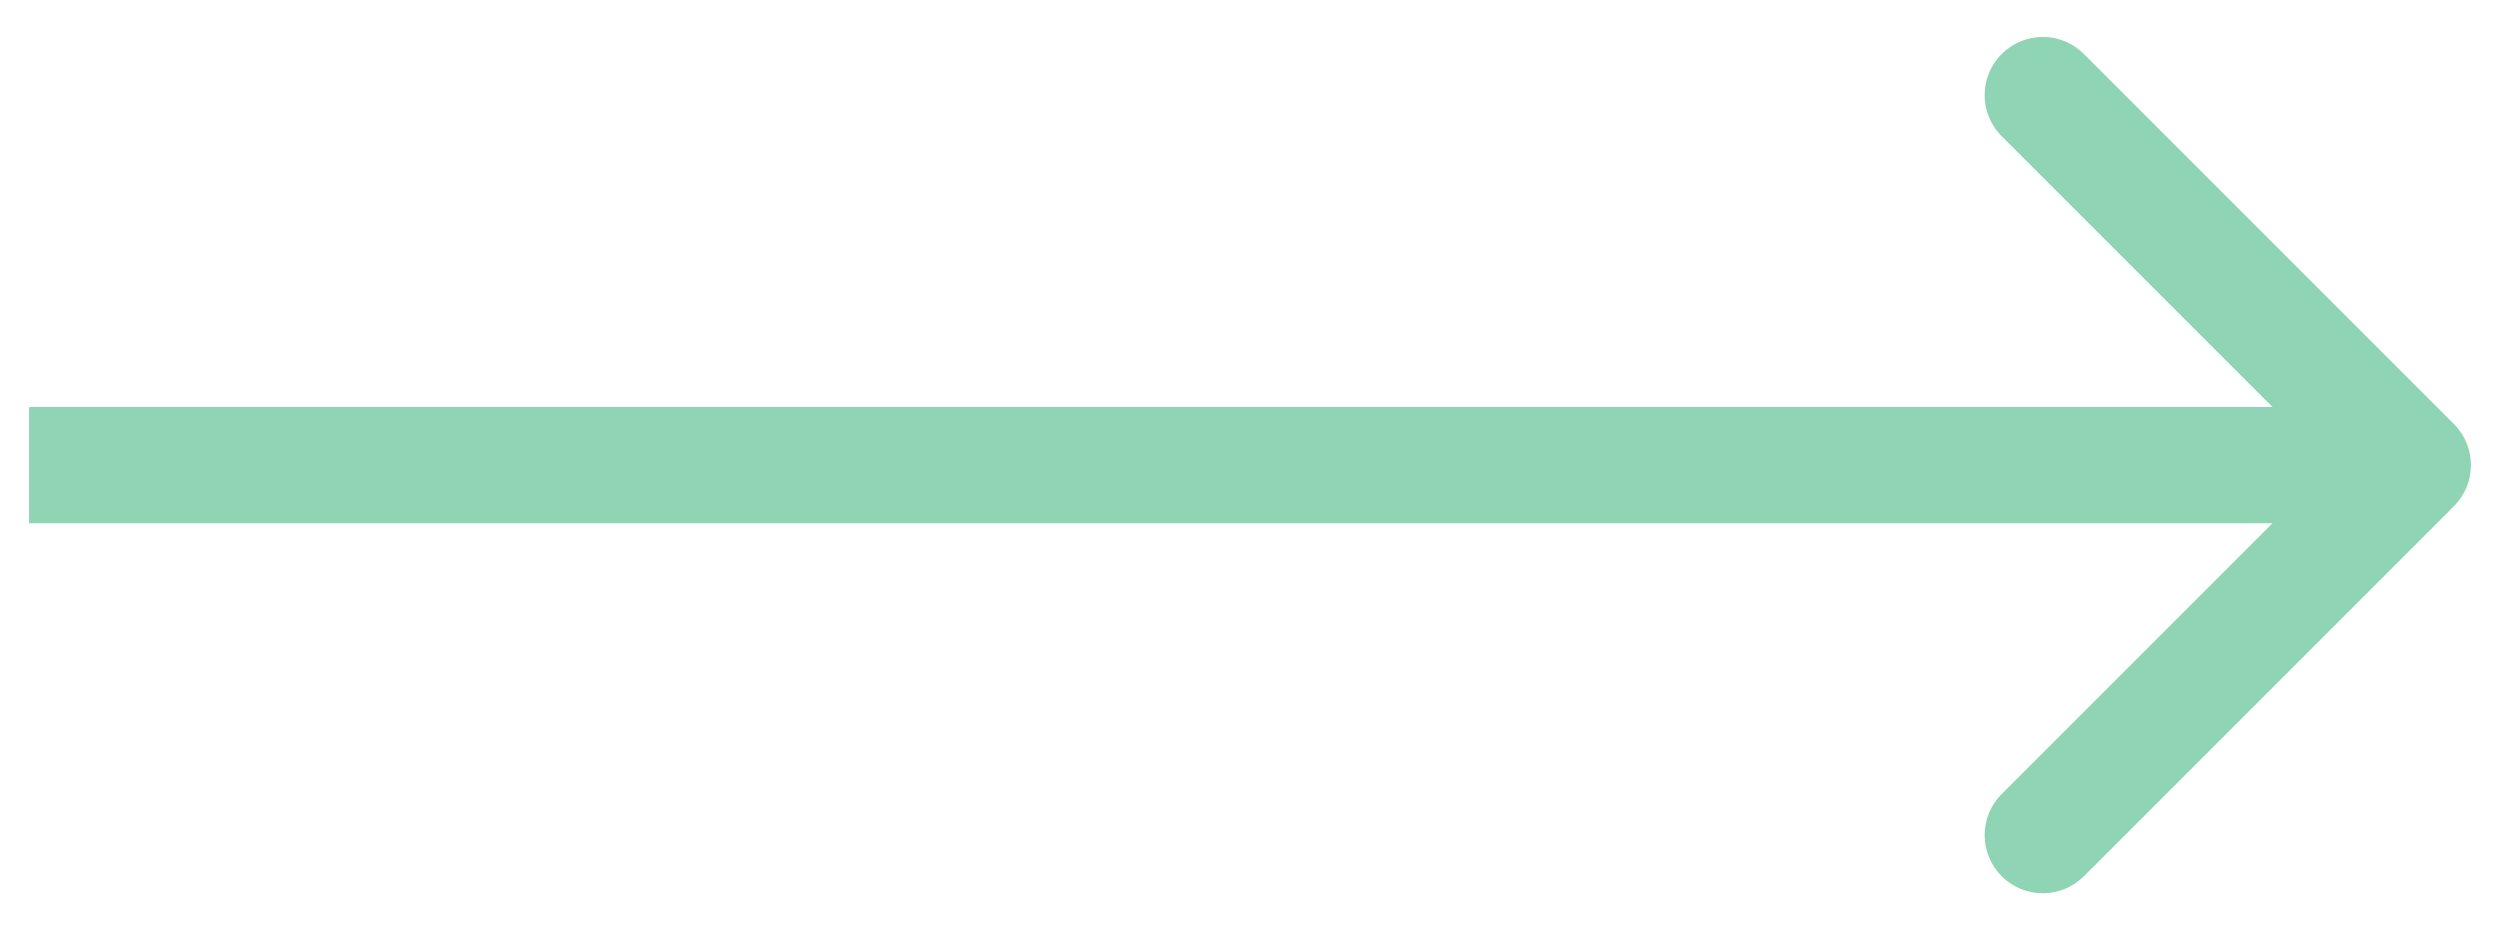 <?xml version="1.0" encoding="UTF-8"?> <svg xmlns="http://www.w3.org/2000/svg" width="43" height="16" viewBox="0 0 43 16" fill="none"> <path d="M42.207 8.707C42.598 8.317 42.598 7.683 42.207 7.293L35.843 0.929C35.453 0.538 34.819 0.538 34.429 0.929C34.038 1.319 34.038 1.953 34.429 2.343L40.086 8L34.429 13.657C34.038 14.047 34.038 14.681 34.429 15.071C34.819 15.462 35.453 15.462 35.843 15.071L42.207 8.707ZM0.5 9L41.5 9L41.5 7L0.5 7L0.5 9Z" fill="#8FD5B5"></path> </svg> 